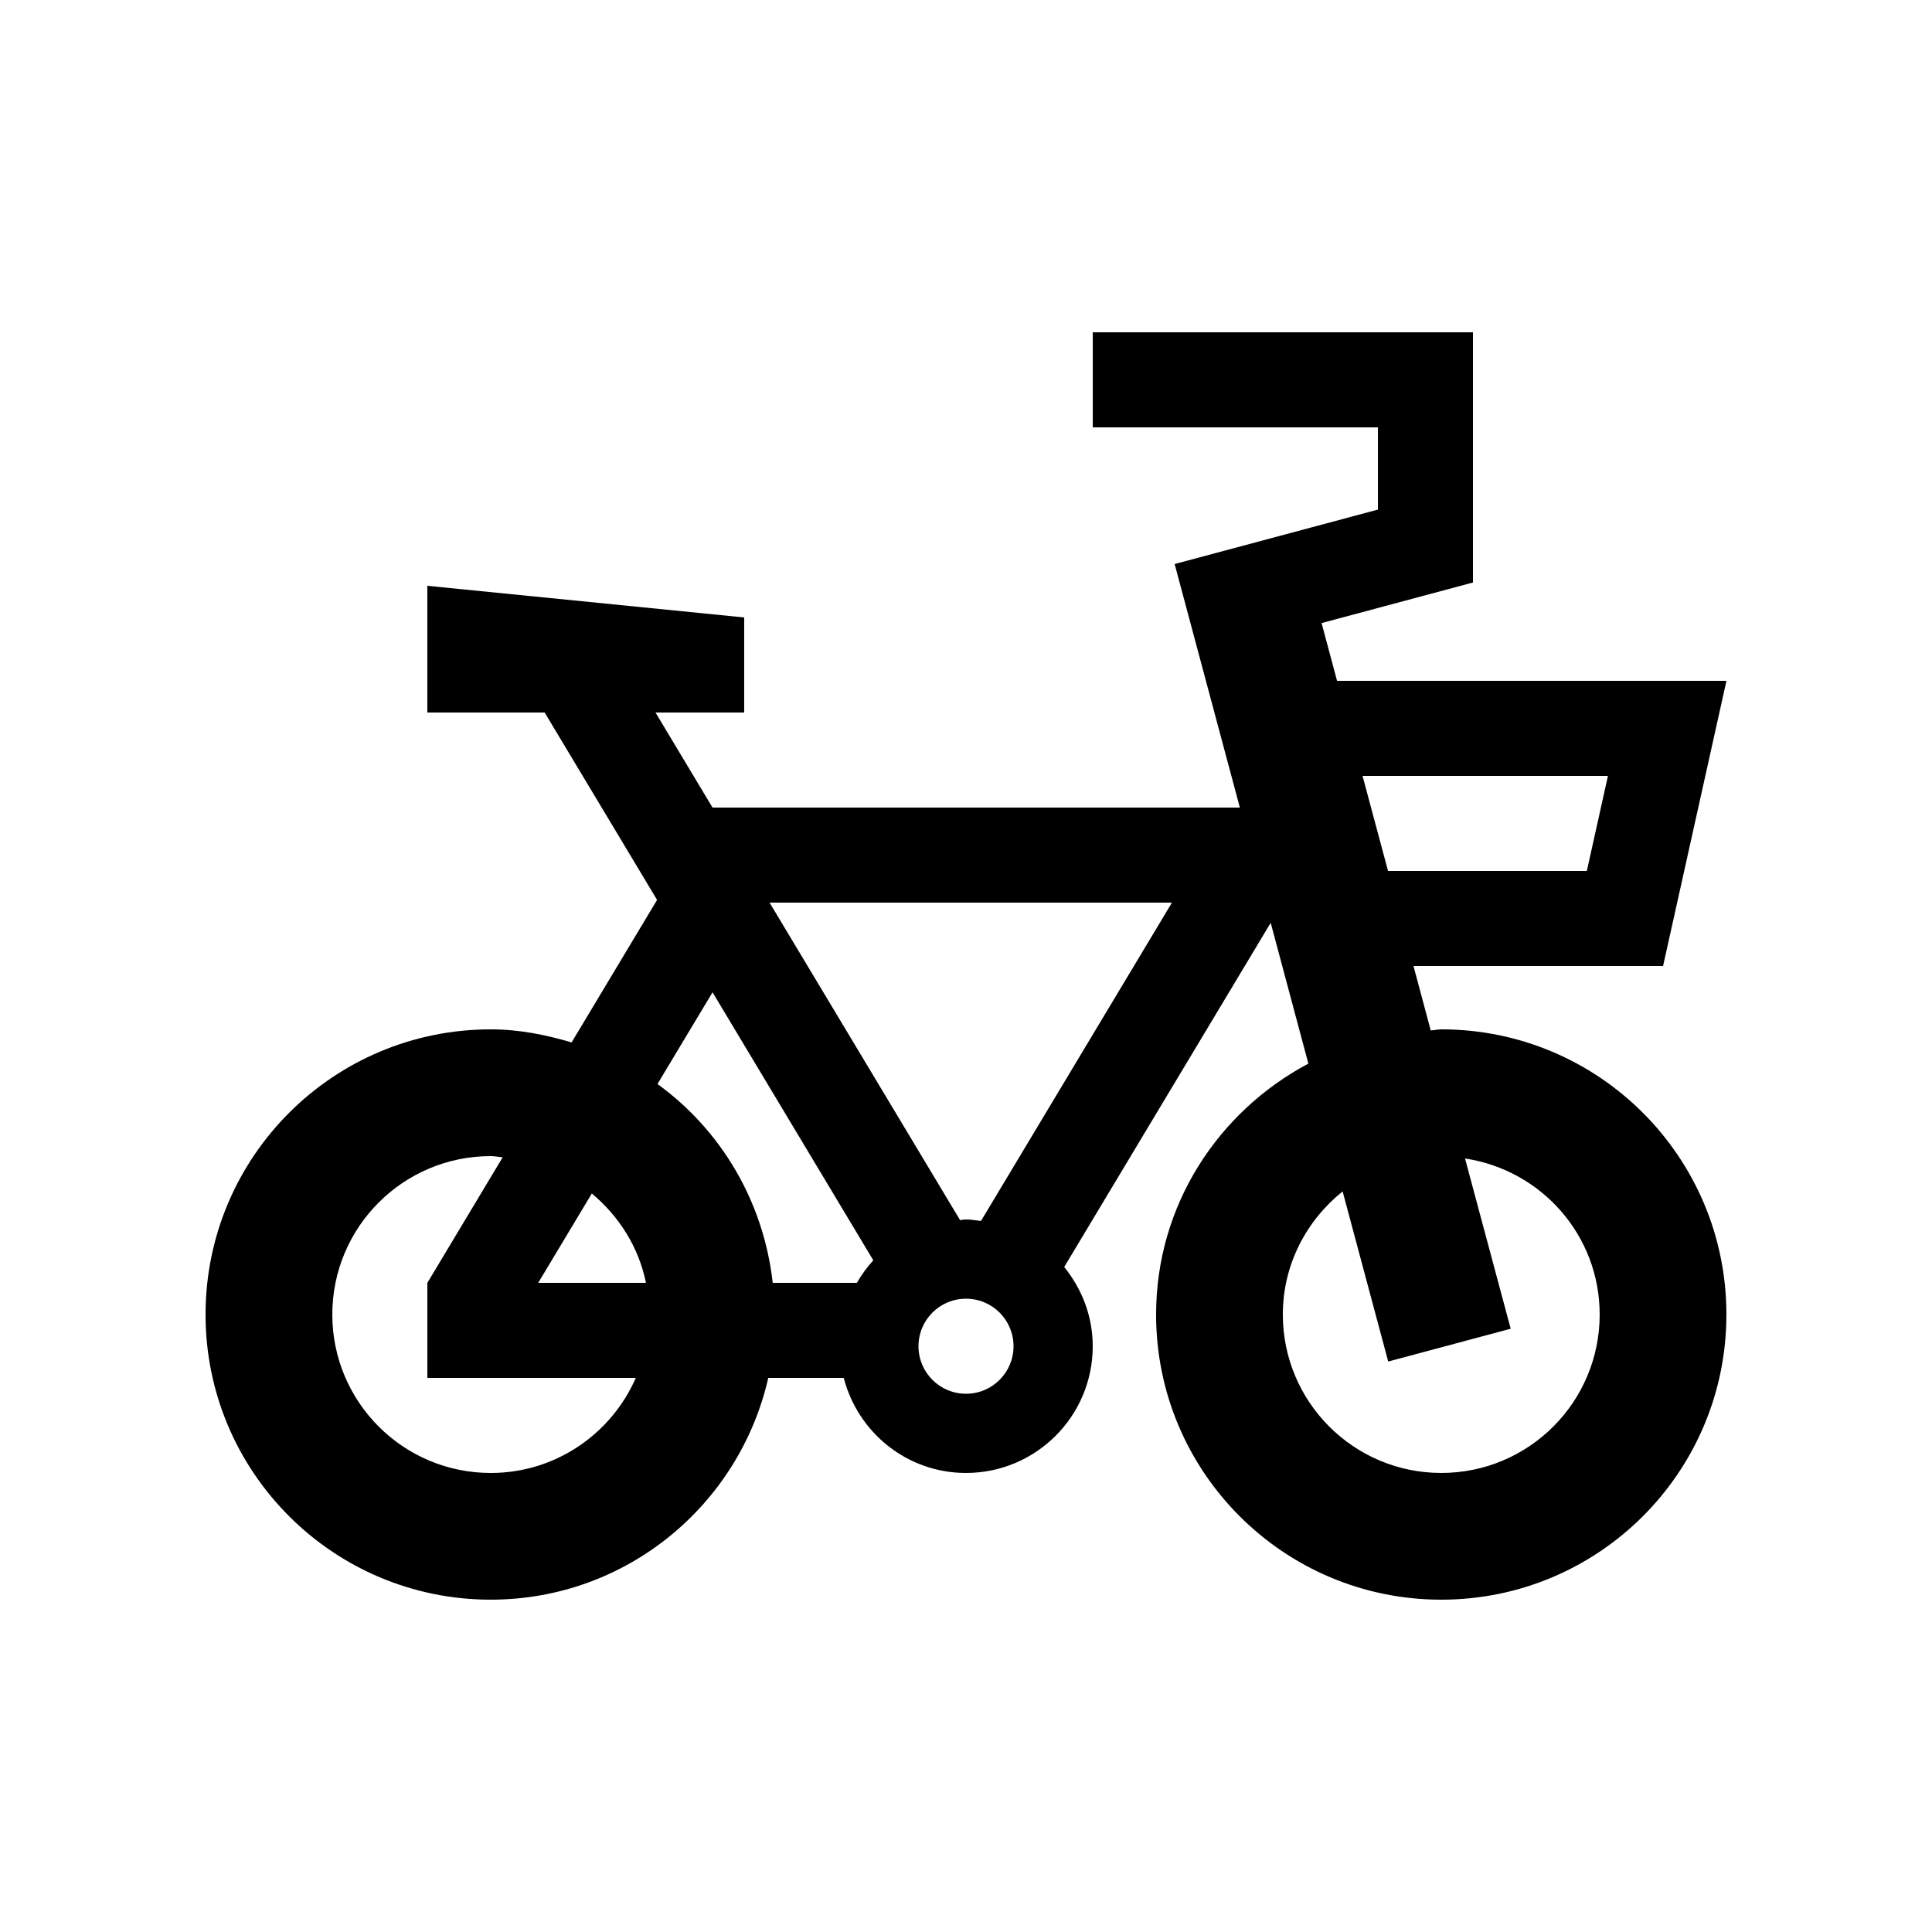 <?xml version="1.0" encoding="UTF-8"?>
<!-- Uploaded to: ICON Repo, www.iconrepo.com, Generator: ICON Repo Mixer Tools -->
<svg fill="#000000" width="800px" height="800px" version="1.1" viewBox="144 144 512 512" xmlns="http://www.w3.org/2000/svg">
 <path d="m525.95 416.79c-0.945 0-1.832 0.246-2.793 0.281l-4.57-17.07h66.145l16.793-75.574h-103.19l-4.102-15.305 40.117-10.75 0.004-66.309h-100.76v25.191h75.57v21.793l-53.871 14.43 17.285 64.539h-139.75l-15.113-25.191h23.504v-25.191l-83.969-8.395v33.59h31.094l29.789 49.656-22.656 37.77c-6.836-2.035-13.93-3.465-21.434-3.465-41.742 0-75.57 33.82-75.57 75.57 0 41.754 33.832 75.57 75.57 75.57 35.973 0 65.902-25.141 73.555-58.773h20c3.75 14.465 16.773 25.191 32.398 25.191 18.551 0 33.59-15.039 33.59-33.59 0-7.984-2.902-15.219-7.562-20.992l54.723-91.211 9.984 37.316c-23.887 12.684-40.355 37.531-40.355 66.492 0 41.754 33.836 75.57 75.57 75.57 41.77 0 75.57-33.816 75.57-75.57 0.004-41.754-33.797-75.574-75.57-75.574zm-251.9 117.56c-23.191 0-41.984-18.793-41.984-41.988 0-23.188 18.793-41.98 41.984-41.98 1.082 0 2.102 0.23 3.164 0.312l-19.961 33.277v25.191h55.238c-6.481 14.805-21.223 25.188-38.441 25.188zm12.578-50.379 14.211-23.684c7.164 5.984 12.426 14.172 14.348 23.684zm84.445 0h-22.293c-2.43-21.668-13.75-40.527-30.539-52.695l14.59-24.305 42.605 71.027c-1.672 1.805-3.109 3.82-4.363 5.973zm28.93 29.387c-6.973 0-12.594-5.644-12.594-12.594 0-6.953 5.621-12.594 12.594-12.594s12.594 5.644 12.594 12.594c0 6.953-5.621 12.594-12.594 12.594zm3.969-45.793c-1.316-0.145-2.609-0.395-3.969-0.395-0.539 0-1.047 0.133-1.578 0.168l-50.48-84.133h106.63zm166.15-117.95-5.594 25.191h-52.684l-6.758-25.191zm-44.172 184.73c-23.191 0-41.984-18.793-41.984-41.988 0-13.25 6.262-24.922 15.844-32.621l12.082 45.086 32.457-8.695-12.102-45.117c20.207 3.047 35.684 20.32 35.684 41.344 0.004 23.203-18.773 41.992-41.98 41.992z"/>
</svg>
